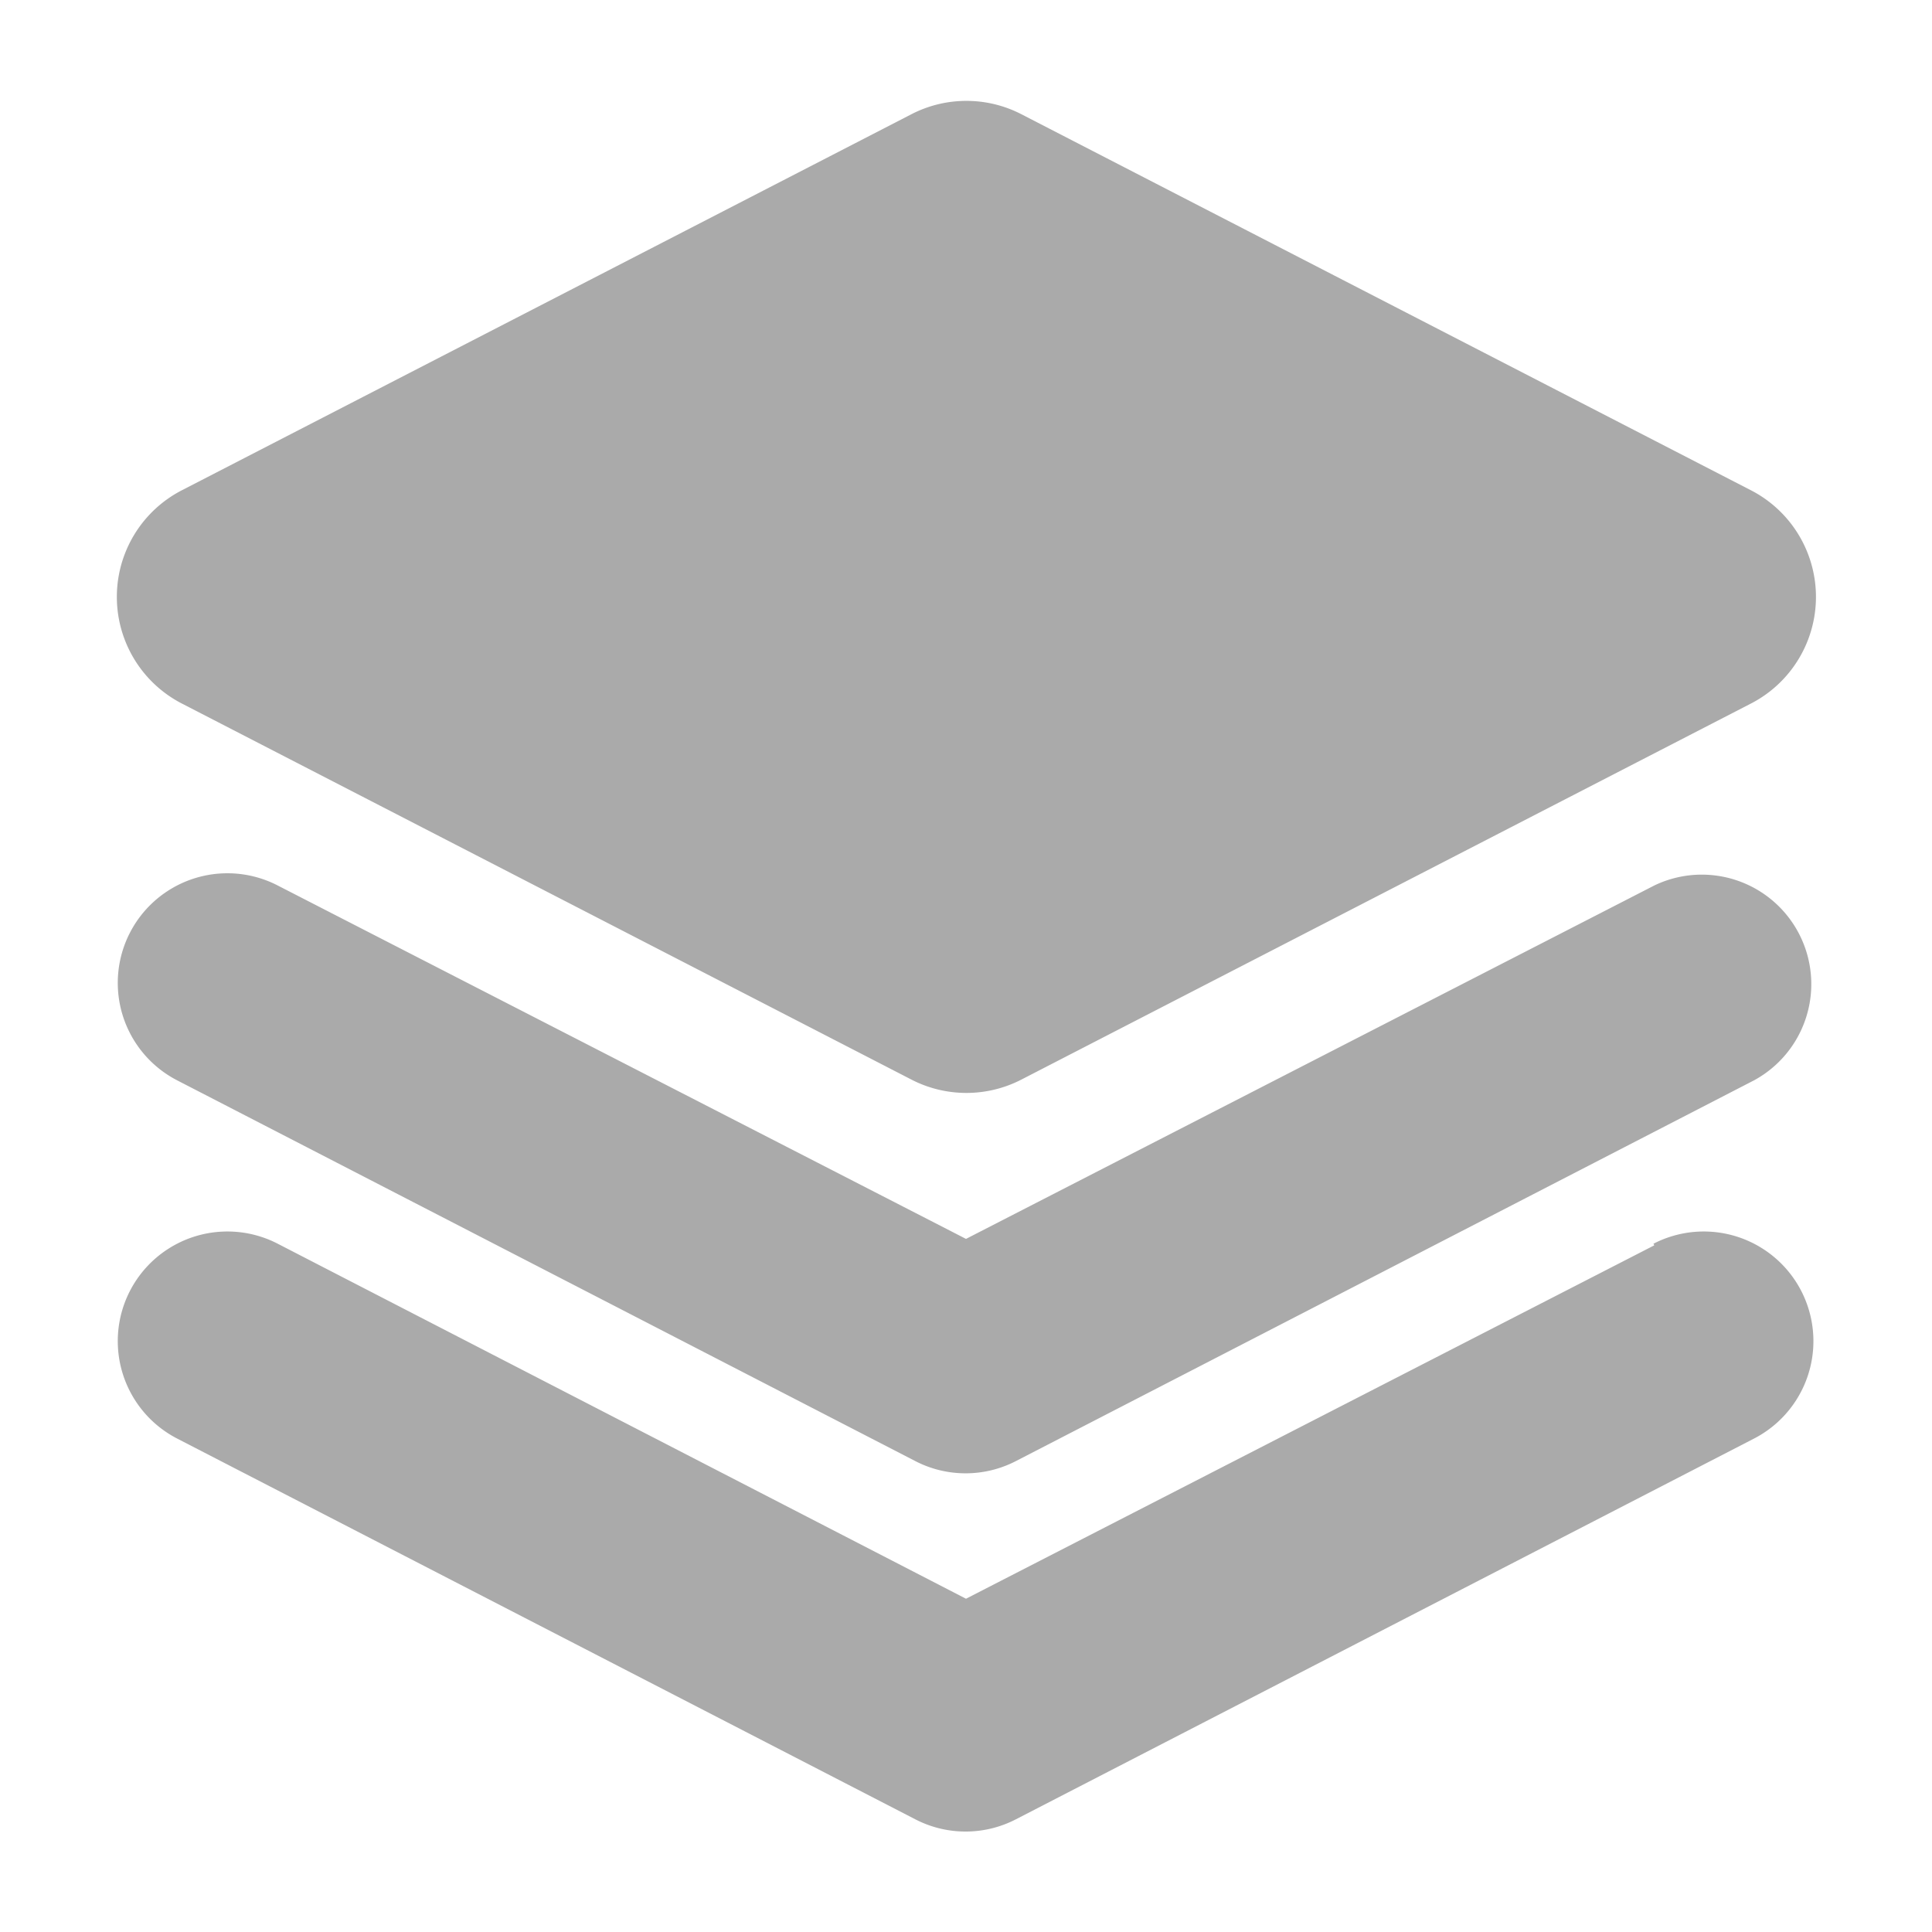 <svg version="1.1" xmlns="http://www.w3.org/2000/svg" x="0px" y="0px" width="24" height="24" viewBox="0 0 24 24" enable-background="new 0 0 24 24" xml:space="preserve">
<path fill="#AAA" d="M2.26 6.09l9.06-4.67a1.49 1.49 0 0 1 1.37 0l9.06 4.67a1.49 1.49 0 0 1 0 2.65l-9.06 4.67a1.49 1.49 0 0 1-1.37 0L2.26 8.74a1.49 1.49 0 0 1 0-2.65zM20.55 11L12 15.39 3.45 11a1.36 1.36 0 0 0-1.25 2.42l9.17 4.73a1.36 1.36 0 0 0 1.25 0l9.17-4.73A1.36 1.36 0 0 0 20.55 11zm0 4.47L12 19.86l-8.55-4.41a1.36 1.36 0 0 0-1.25 2.42l9.17 4.73a1.36 1.36 0 0 0 1.25 0l9.17-4.73a1.36 1.36 0 0 0-1.25-2.42z"/>
</svg>
